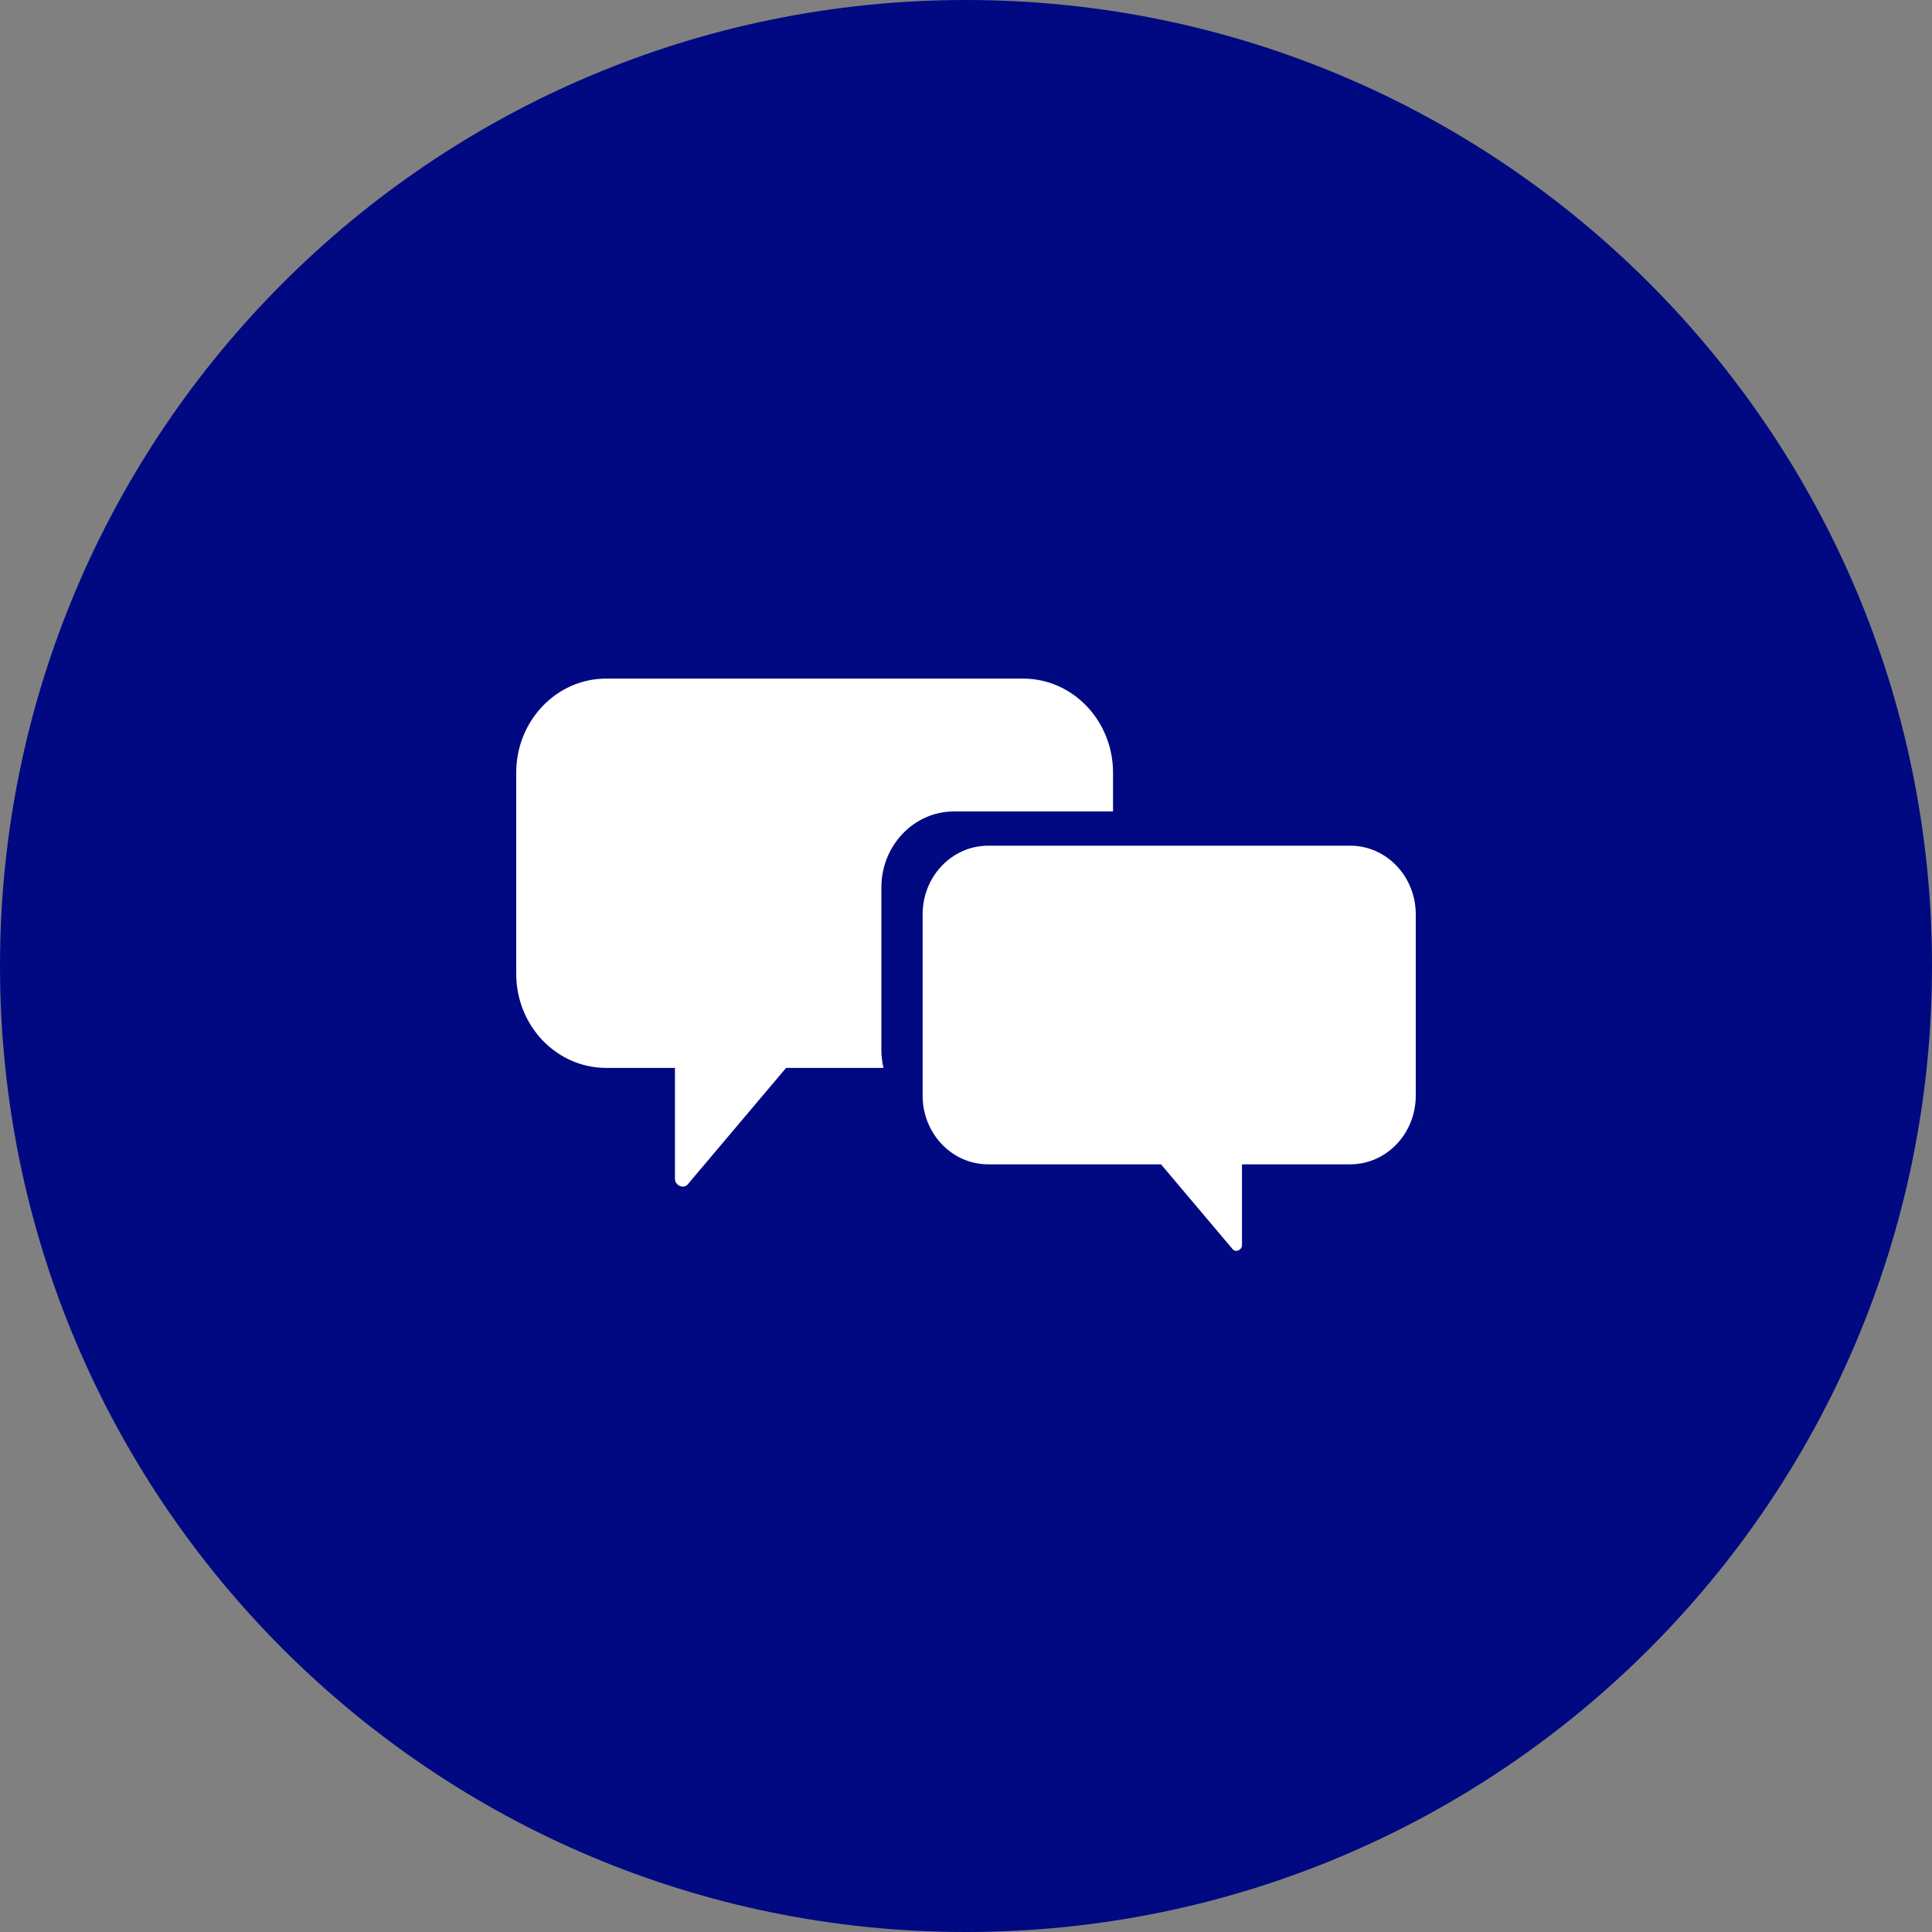 <svg xmlns="http://www.w3.org/2000/svg" xmlns:xlink="http://www.w3.org/1999/xlink" width="500" viewBox="0 0 375 375" height="500" preserveAspectRatio="xMidYMid meet"><rect x="0" y="0" width="375" height="375" fill="#808080" stroke="none"/><defs><clipPath id="3b300af37d"><path d="M 187.5 0 C 83.945 0 0 83.945 0 187.5 C 0 291.055 83.945 375 187.5 375 C 291.055 375 375 291.055 375 187.5 C 375 83.945 291.055 0 187.5 0 Z M 187.5 0 " clip-rule="nonzero"></path></clipPath><clipPath id="a9b409410d"><path d="M 100.199 131.629 L 217 131.629 L 217 231 L 100.199 231 Z M 100.199 131.629 " clip-rule="nonzero"></path></clipPath><clipPath id="0c34a824eb"><path d="M 179 164 L 274.949 164 L 274.949 243 L 179 243 Z M 179 164 " clip-rule="nonzero"></path></clipPath></defs><g clip-path="url(#3b300af37d)"><rect x="-37.5" width="450" fill="#000981" y="-37.5" height="450" fill-opacity="1"></rect></g><g clip-path="url(#a9b409410d)"><path fill="#ffffff" d="M 171.074 203.809 L 171.074 172.266 C 171.074 164.113 177.387 157.5 185.18 157.5 L 216.039 157.5 L 216.039 149.98 C 216.039 139.895 208.219 131.715 198.586 131.715 L 117.652 131.715 C 108.016 131.715 100.199 139.895 100.199 149.98 L 100.199 189.012 C 100.199 199.098 108.016 207.281 117.652 207.281 L 131.008 207.281 L 131.008 228.848 C 131.008 230.035 132.645 230.875 133.492 229.875 C 139.855 222.344 146.215 214.812 152.578 207.281 L 171.48 207.281 C 171.223 206.164 171.074 205.008 171.074 203.809 Z M 171.074 203.809 " fill-opacity="1" fill-rule="nonzero"></path></g><g clip-path="url(#0c34a824eb)"><path fill="#ffffff" d="M 179.082 177.469 L 179.082 212.68 C 179.082 220.031 184.777 225.996 191.809 225.996 L 225.348 225.996 C 229.988 231.488 234.625 236.977 239.262 242.469 C 239.879 243.199 241.07 242.586 241.07 241.719 L 241.07 225.996 L 262.074 225.996 C 269.102 225.996 274.797 220.031 274.797 212.68 L 274.797 177.469 C 274.797 170.113 269.102 164.148 262.074 164.148 L 191.809 164.148 C 184.777 164.148 179.082 170.109 179.082 177.469 Z M 179.082 177.469 " fill-opacity="1" fill-rule="nonzero"></path></g></svg>